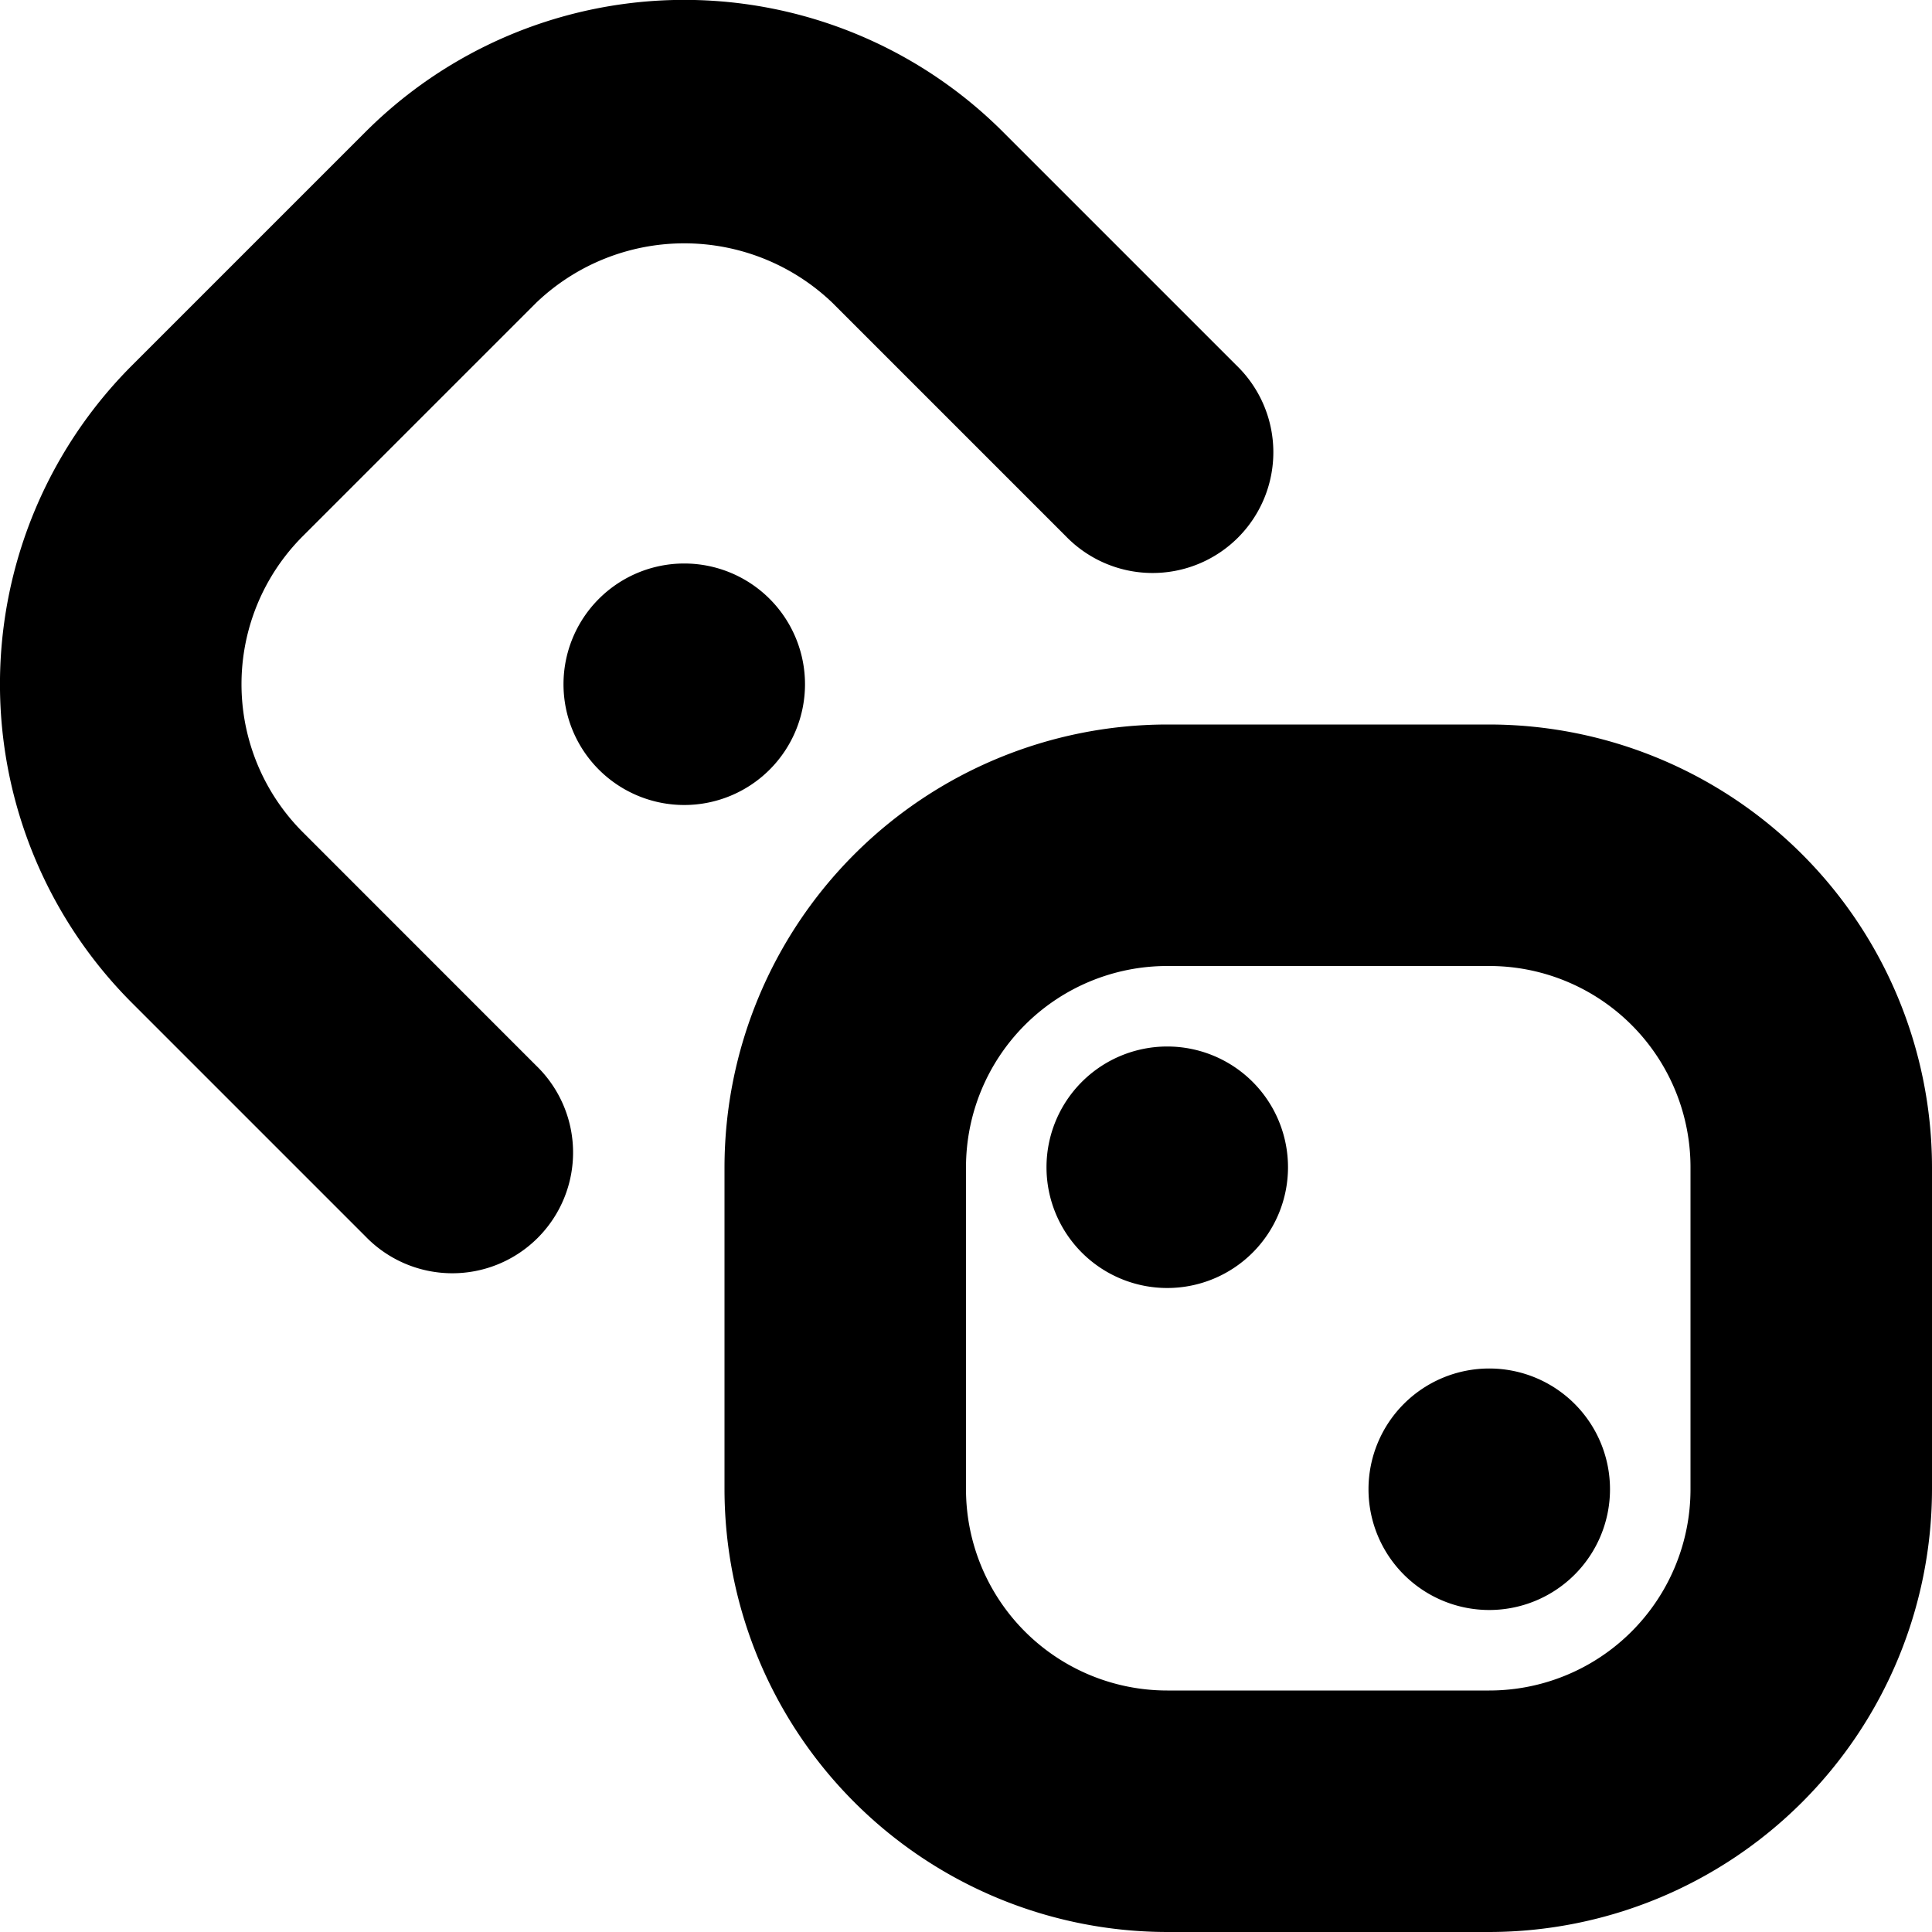<?xml version="1.0" encoding="UTF-8"?>
<svg xmlns="http://www.w3.org/2000/svg" id="Layer_1" data-name="Layer 1" viewBox="0 0 24 24" width="512" height="512"><path d="M18.5,9h-4A5.506,5.506,0,0,0,9,14.5v4A5.506,5.506,0,0,0,14.5,24h4A5.507,5.507,0,0,0,24,18.5v-4A5.507,5.507,0,0,0,18.5,9ZM21,18.5A2.5,2.5,0,0,1,18.5,21h-4A2.5,2.5,0,0,1,12,18.5v-4A2.5,2.5,0,0,1,14.5,12h4A2.5,2.5,0,0,1,21,14.5ZM6.661,13.238A1.5,1.5,0,1,1,4.54,15.359l-2.9-2.9a5.6,5.6,0,0,1,0-7.92l2.9-2.9a5.6,5.6,0,0,1,7.92,0l2.9,2.9a1.5,1.5,0,1,1-2.121,2.121l-2.9-2.9a2.661,2.661,0,0,0-3.677,0l-2.9,2.9a2.6,2.6,0,0,0,0,3.678ZM16,14.5A1.5,1.5,0,1,1,14.5,13,1.5,1.5,0,0,1,16,14.5ZM8.5,10A1.5,1.5,0,1,1,10,8.5,1.5,1.5,0,0,1,8.5,10ZM20,18.5A1.5,1.5,0,1,1,18.5,17,1.5,1.5,0,0,1,20,18.5Z"/></svg>
